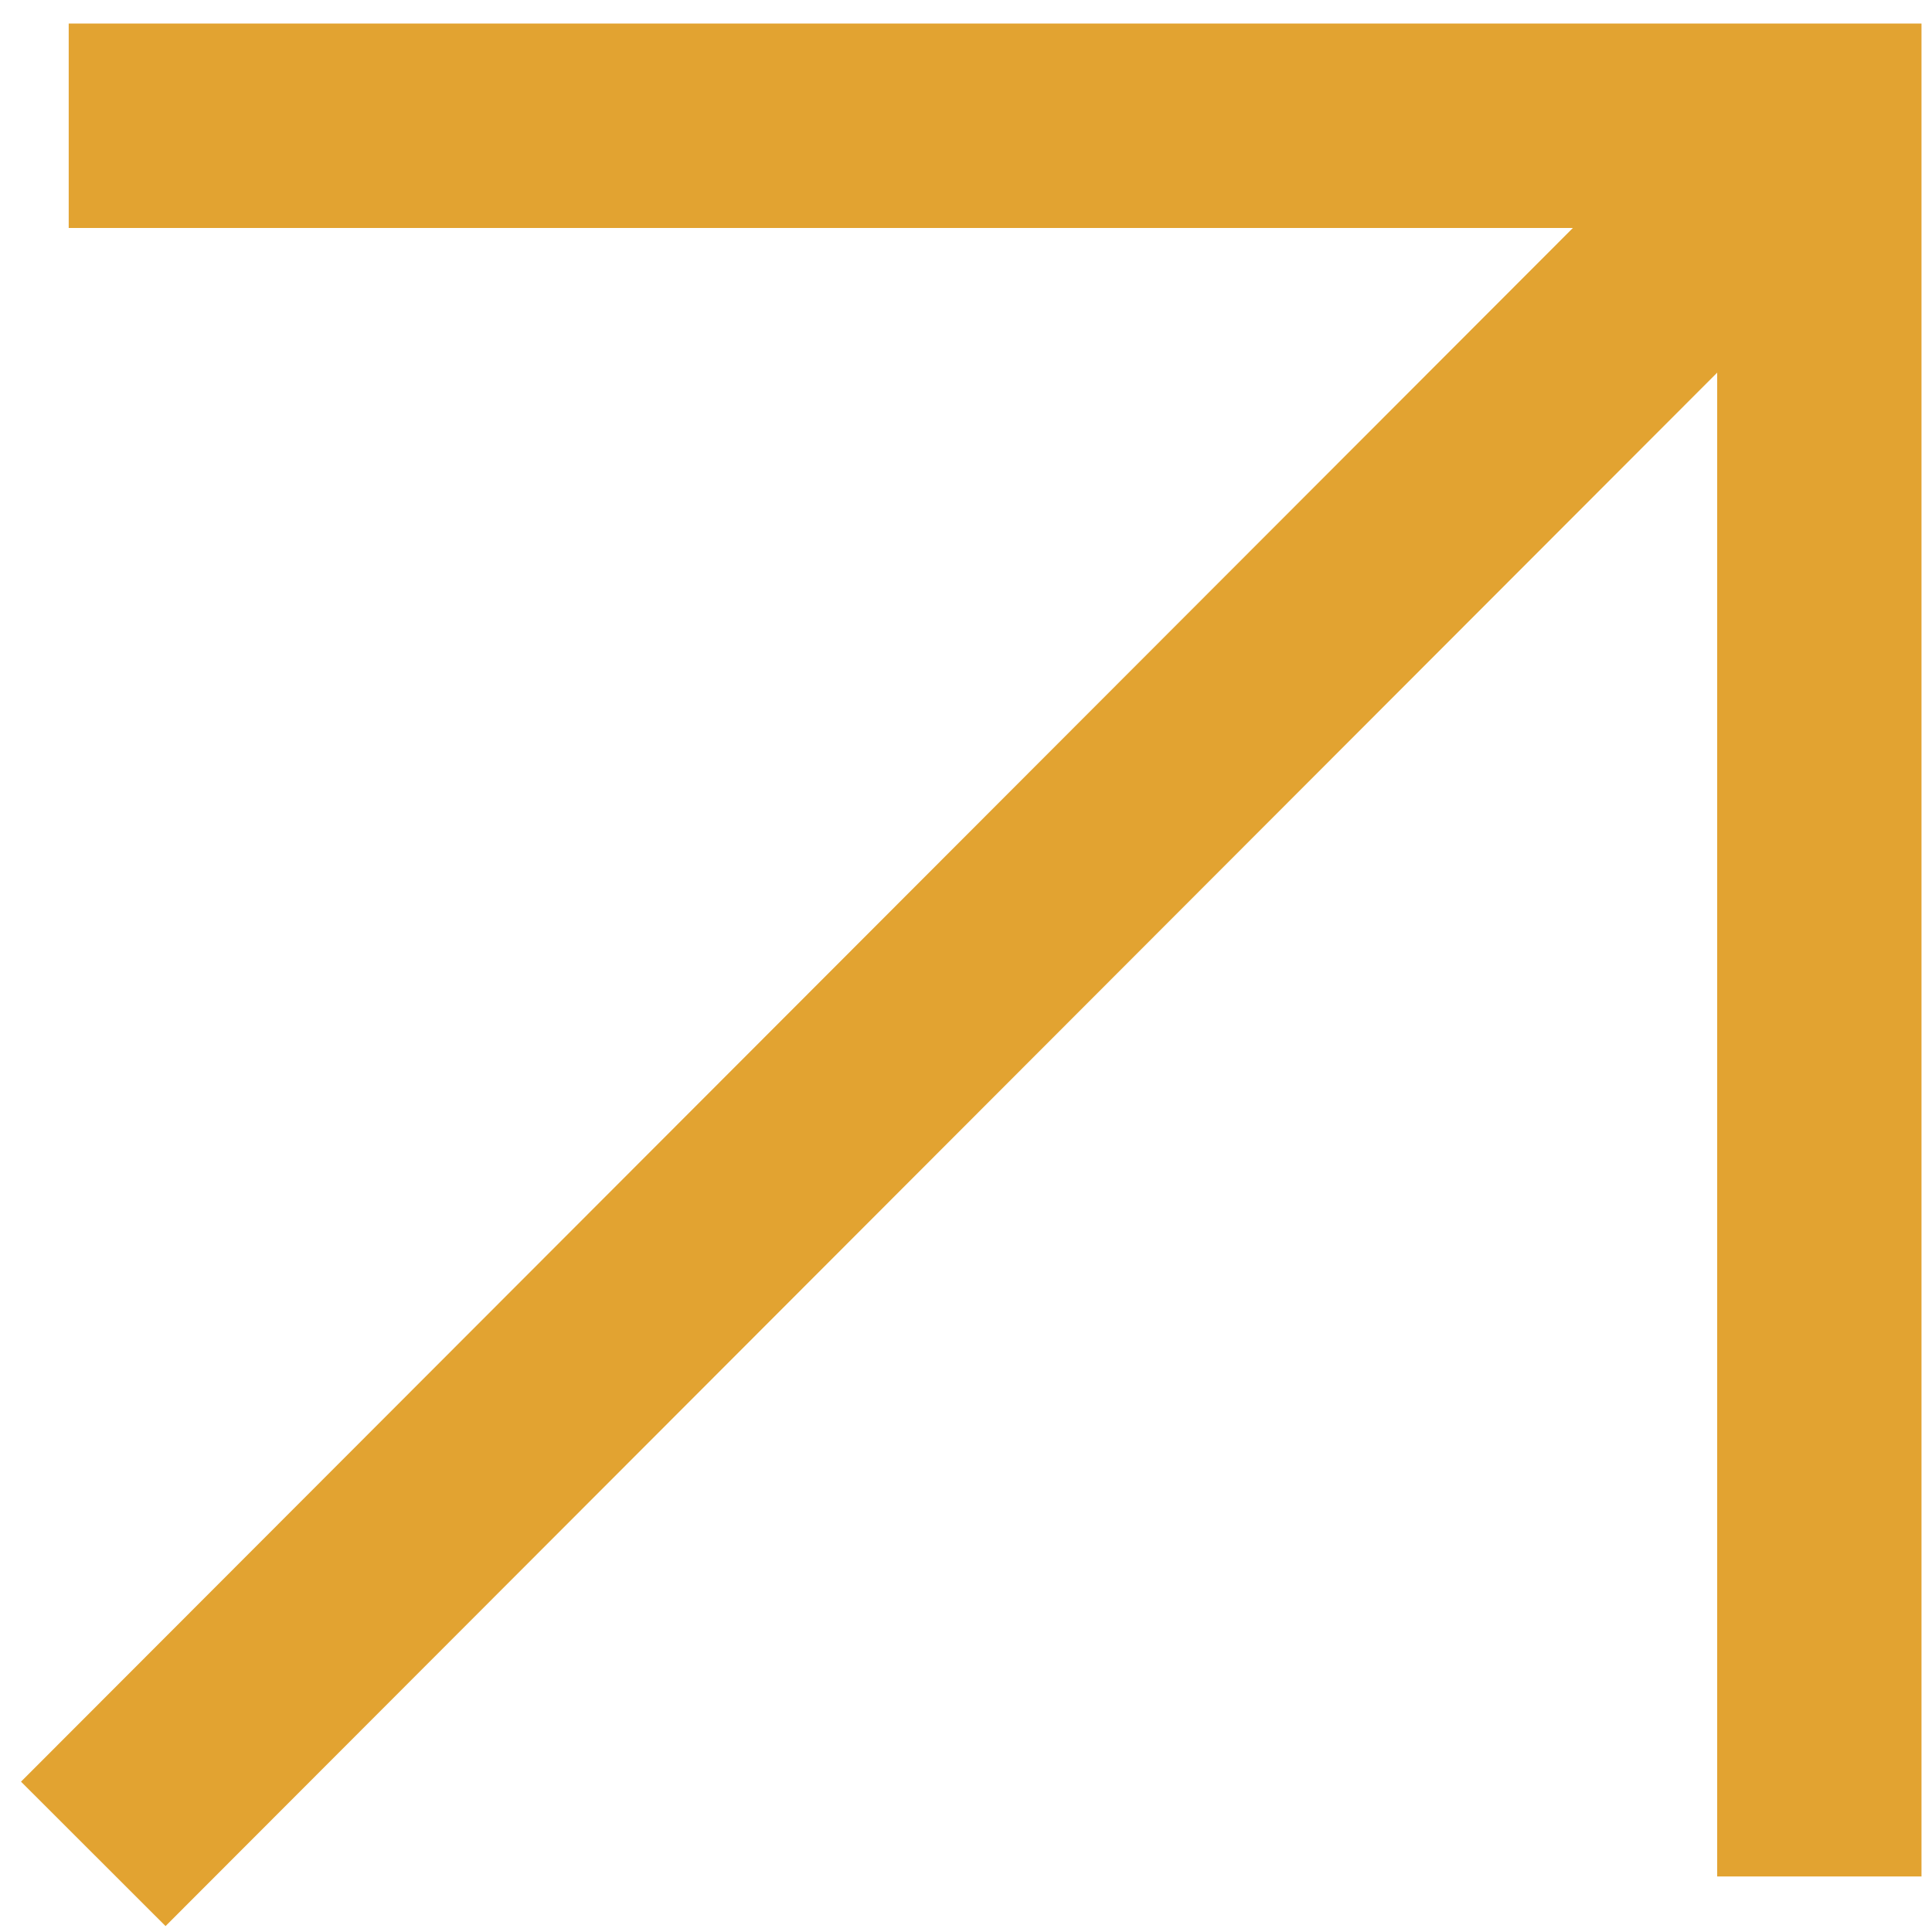 <?xml version="1.0" encoding="UTF-8"?> <svg xmlns="http://www.w3.org/2000/svg" width="16" height="16" viewBox="0 0 16 16" fill="none"> <g clip-path="url(#clip0_145_1072)"> <path fill-rule="evenodd" clip-rule="evenodd" d="M14.221 3.086L1.371 15.951L0.174 14.755L13.026 1.888H0.569V0.195L15.913 0.195V15.54H14.221V3.086Z" fill="#E2A331"></path> </g> <defs> <clipPath id="clip0_145_1072"> <rect width="16" height="16" fill="white"></rect> </clipPath> </defs> </svg> 
